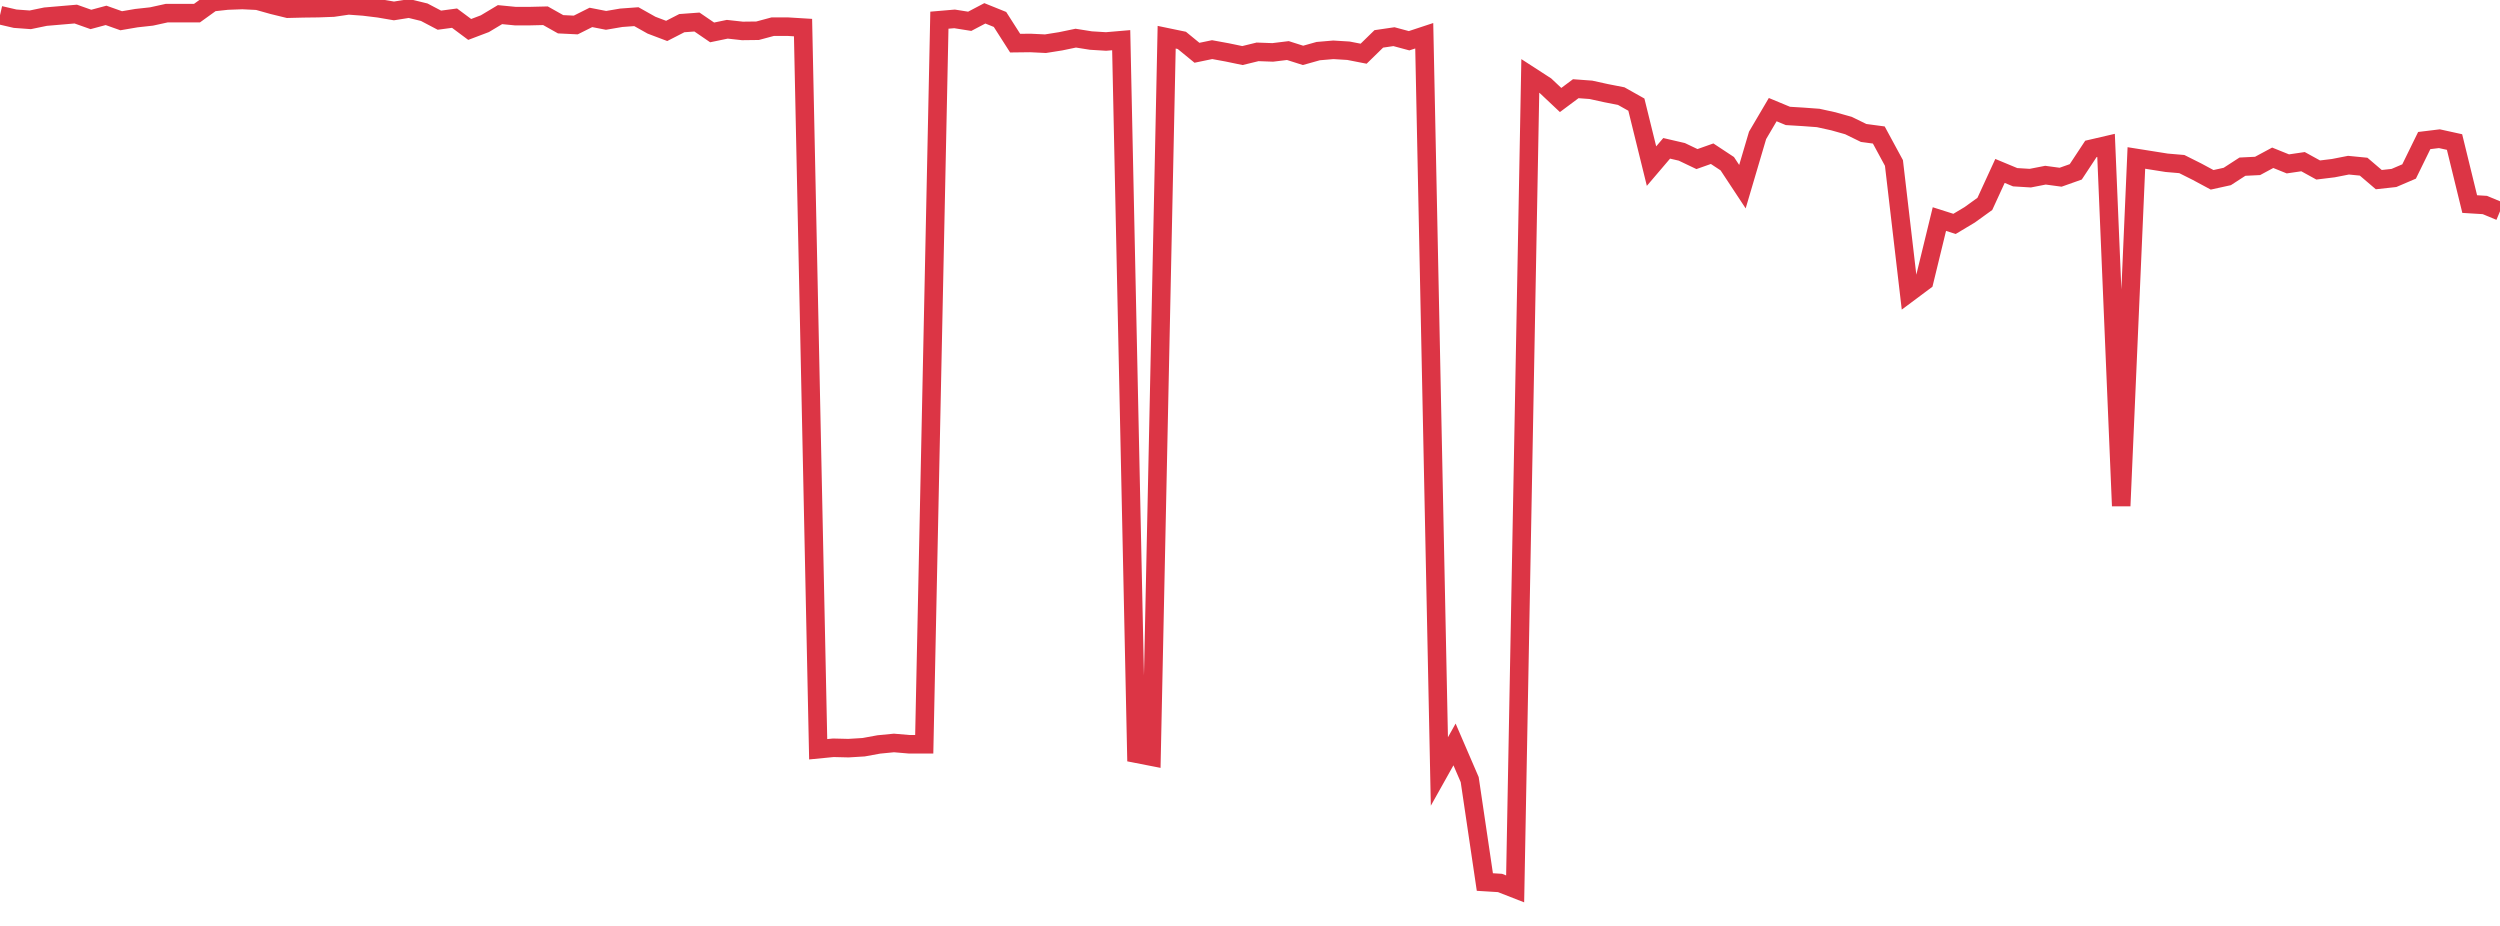 <?xml version="1.0" standalone="no"?>
<!DOCTYPE svg PUBLIC "-//W3C//DTD SVG 1.1//EN" "http://www.w3.org/Graphics/SVG/1.1/DTD/svg11.dtd">
<svg width="135" height="50" viewBox="0 0 135 50" preserveAspectRatio="none" class="sparkline" xmlns="http://www.w3.org/2000/svg"
xmlns:xlink="http://www.w3.org/1999/xlink"><path  class="sparkline--line" d="M 0 0.82 L 0 0.82 L 0.818 1.01 L 1.636 1.07 L 2.455 0.9 L 3.273 0.83 L 4.091 0.76 L 4.909 1.05 L 5.727 0.83 L 6.545 1.12 L 7.364 0.98 L 8.182 0.89 L 9 0.71 L 9.818 0.71 L 10.636 0.71 L 11.455 0.12 L 12.273 0.03 L 13.091 0 L 13.909 0.04 L 14.727 0.27 L 15.545 0.47 L 16.364 0.45 L 17.182 0.44 L 18 0.41 L 18.818 0.29 L 19.636 0.35 L 20.455 0.45 L 21.273 0.59 L 22.091 0.46 L 22.909 0.66 L 23.727 1.09 L 24.545 0.98 L 25.364 1.59 L 26.182 1.28 L 27 0.79 L 27.818 0.87 L 28.636 0.87 L 29.455 0.85 L 30.273 1.31 L 31.091 1.35 L 31.909 0.94 L 32.727 1.1 L 33.545 0.96 L 34.364 0.9 L 35.182 1.36 L 36 1.67 L 36.818 1.25 L 37.636 1.19 L 38.455 1.75 L 39.273 1.58 L 40.091 1.67 L 40.909 1.66 L 41.727 1.44 L 42.545 1.44 L 43.364 1.49 L 44.182 40.46 L 45 40.38 L 45.818 40.4 L 46.636 40.35 L 47.455 40.2 L 48.273 40.12 L 49.091 40.19 L 49.909 40.19 L 50.727 1.09 L 51.545 1.02 L 52.364 1.15 L 53.182 0.72 L 54 1.05 L 54.818 2.33 L 55.636 2.32 L 56.455 2.36 L 57.273 2.23 L 58.091 2.06 L 58.909 2.19 L 59.727 2.24 L 60.545 2.17 L 61.364 40.7 L 62.182 40.86 L 63 2.01 L 63.818 2.18 L 64.636 2.85 L 65.455 2.68 L 66.273 2.83 L 67.091 3 L 67.909 2.8 L 68.727 2.83 L 69.545 2.73 L 70.364 2.99 L 71.182 2.76 L 72 2.69 L 72.818 2.74 L 73.636 2.9 L 74.455 2.1 L 75.273 1.98 L 76.091 2.2 L 76.909 1.93 L 77.727 41.66 L 78.545 40.2 L 79.364 42.1 L 80.182 47.63 L 81 47.68 L 81.818 48 L 82.636 4.1 L 83.455 4.63 L 84.273 5.4 L 85.091 4.79 L 85.909 4.85 L 86.727 5.03 L 87.545 5.19 L 88.364 5.65 L 89.182 8.97 L 90 8.01 L 90.818 8.2 L 91.636 8.59 L 92.455 8.3 L 93.273 8.84 L 94.091 10.08 L 94.909 7.31 L 95.727 5.92 L 96.545 6.26 L 97.364 6.31 L 98.182 6.37 L 99 6.55 L 99.818 6.78 L 100.636 7.18 L 101.455 7.29 L 102.273 8.8 L 103.091 15.8 L 103.909 15.19 L 104.727 11.83 L 105.545 12.09 L 106.364 11.6 L 107.182 11.01 L 108 9.23 L 108.818 9.57 L 109.636 9.62 L 110.455 9.46 L 111.273 9.57 L 112.091 9.28 L 112.909 8.04 L 113.727 7.85 L 114.545 27.32 L 115.364 8.53 L 116.182 8.66 L 117 8.79 L 117.818 8.86 L 118.636 9.27 L 119.455 9.71 L 120.273 9.53 L 121.091 9 L 121.909 8.96 L 122.727 8.52 L 123.545 8.85 L 124.364 8.73 L 125.182 9.18 L 126 9.08 L 126.818 8.92 L 127.636 9 L 128.455 9.7 L 129.273 9.61 L 130.091 9.26 L 130.909 7.59 L 131.727 7.49 L 132.545 7.67 L 133.364 11.02 L 134.182 11.07 L 135 11.41" fill="none" stroke-width="1" stroke="#dc3545"></path></svg>
